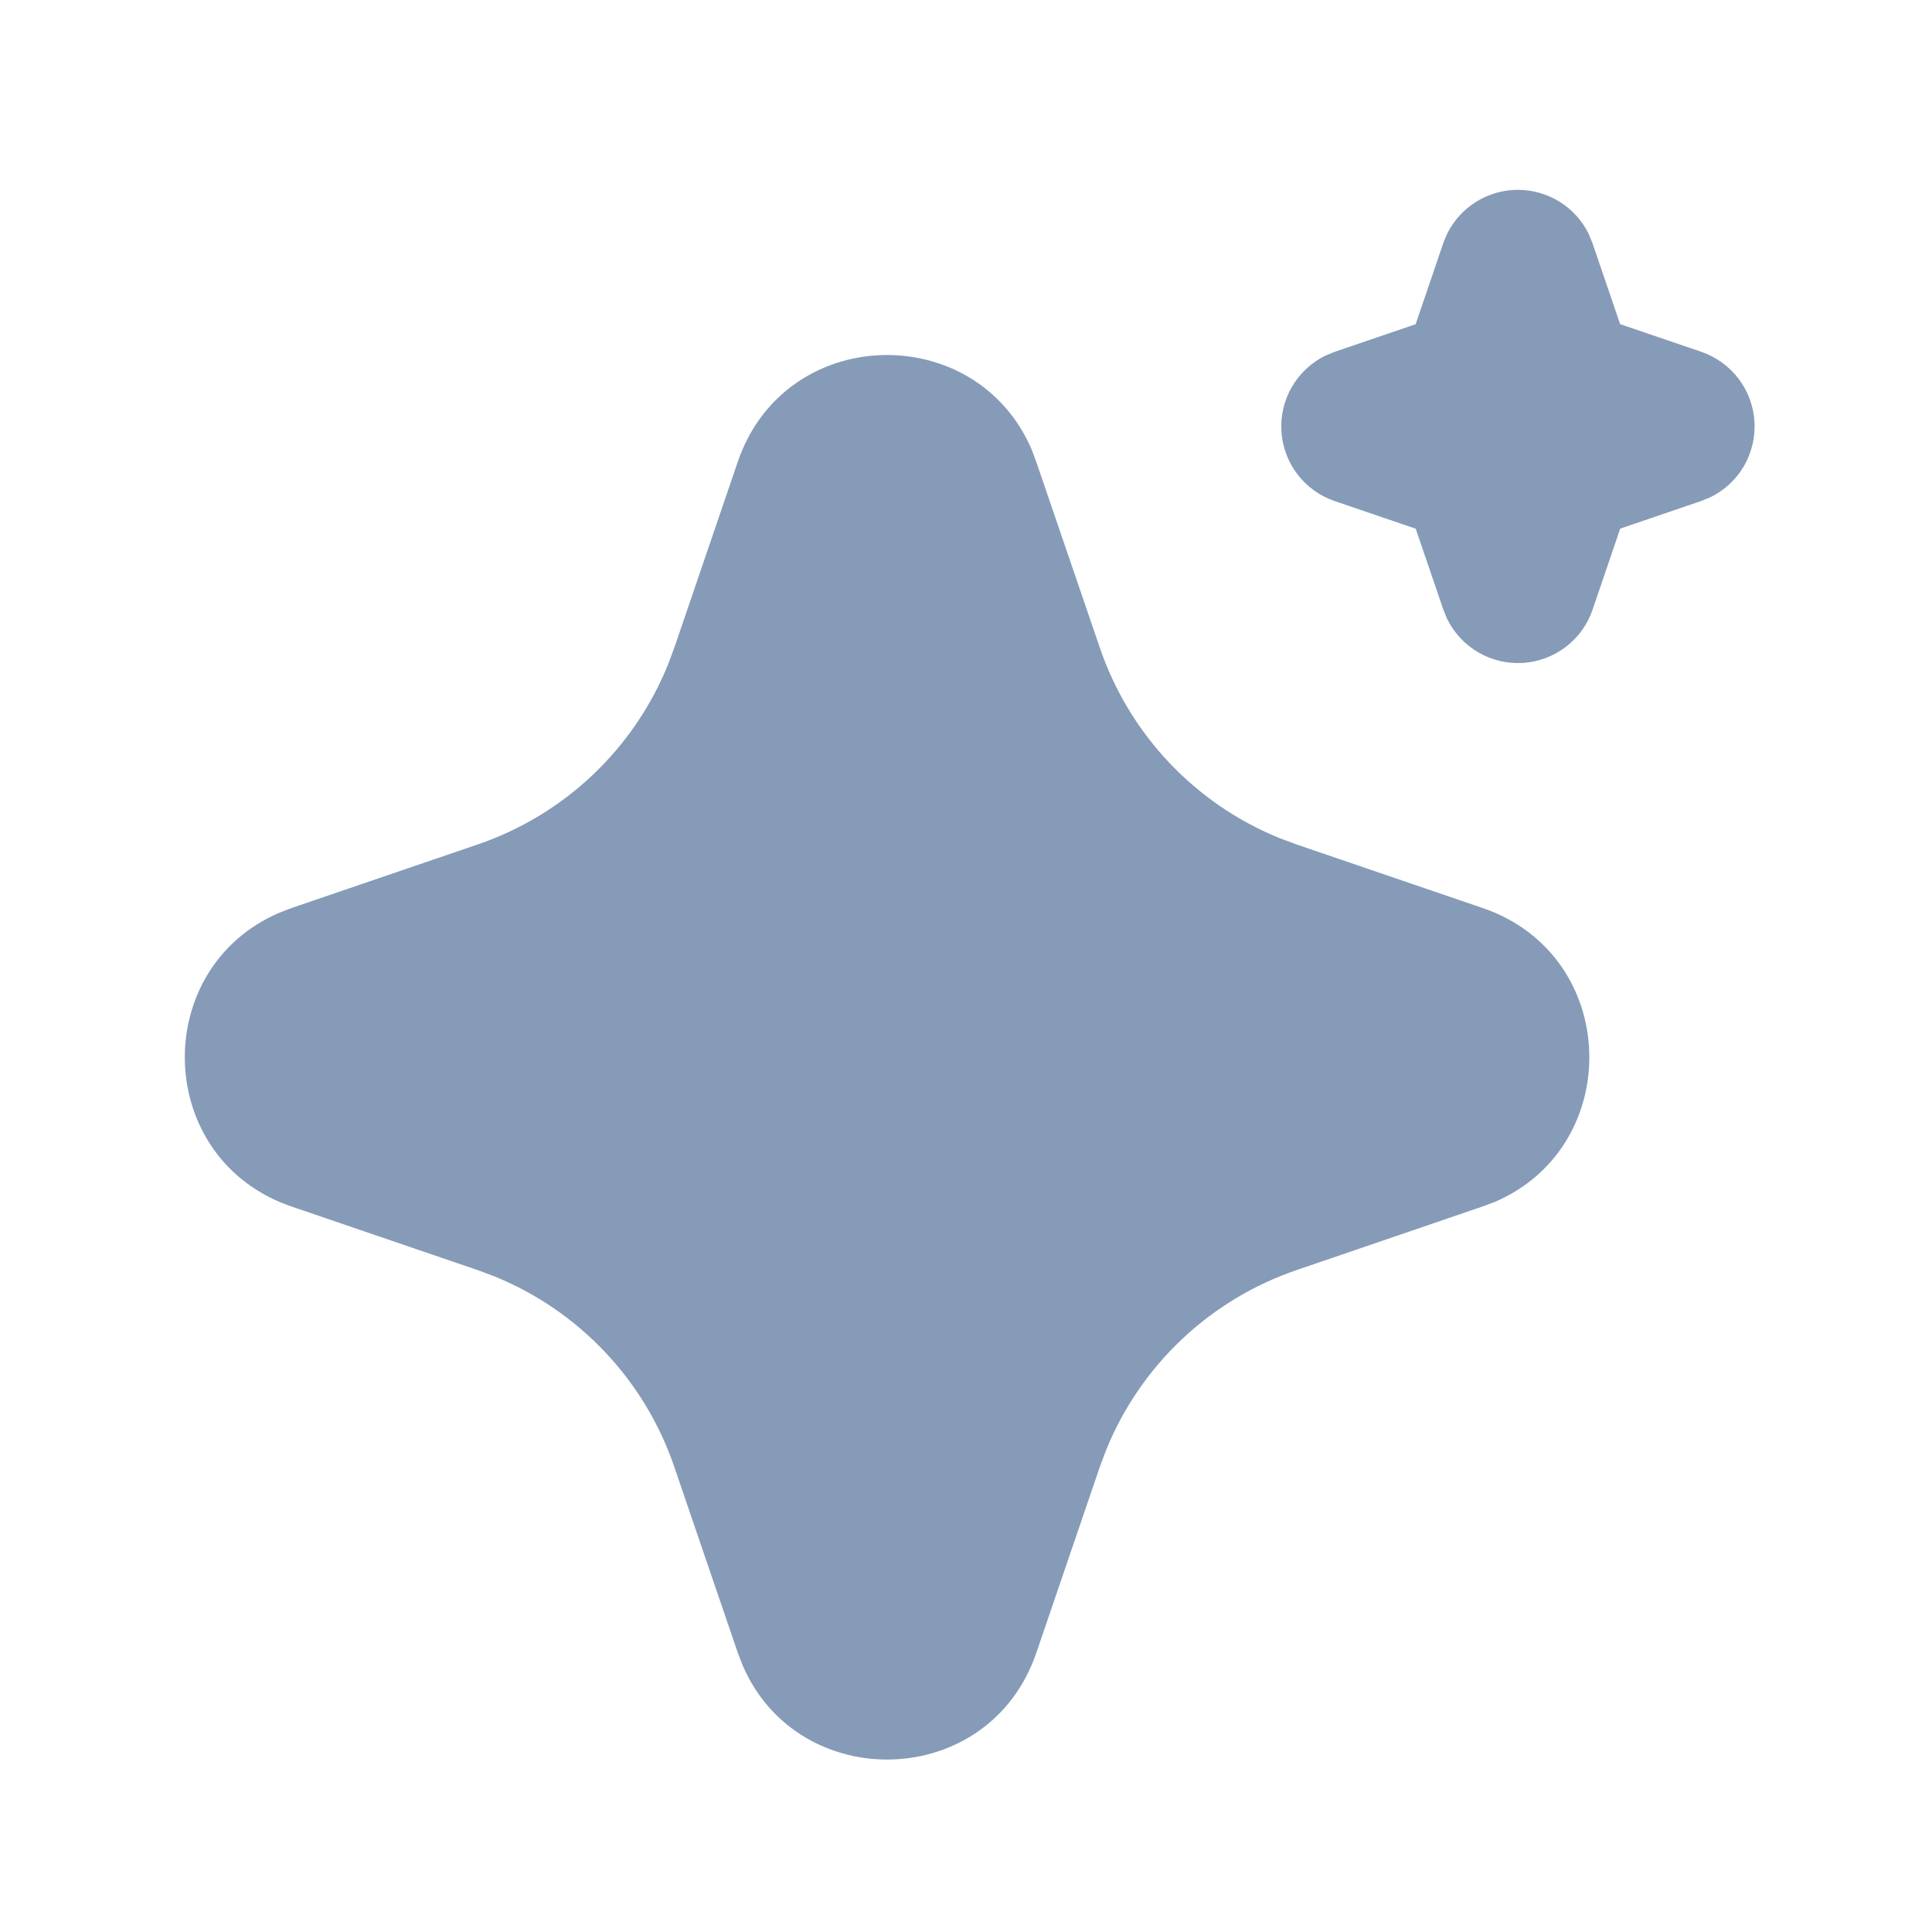 <svg width="49" height="49" viewBox="0 0 49 49" fill="none" xmlns="http://www.w3.org/2000/svg">
<path d="M18.712 11.711C19.908 8.211 24.744 8.105 26.162 11.393L26.282 11.713L27.896 16.433C28.266 17.516 28.864 18.506 29.649 19.338C30.434 20.17 31.389 20.824 32.448 21.255L32.882 21.417L37.602 23.029C41.102 24.225 41.208 29.061 37.922 30.479L37.602 30.599L32.882 32.213C31.799 32.583 30.808 33.181 29.976 33.966C29.144 34.751 28.49 35.706 28.058 36.765L27.896 37.197L26.284 41.919C25.088 45.419 20.252 45.525 18.836 42.239L18.712 41.919L17.1 37.199C16.731 36.117 16.133 35.126 15.348 34.294C14.562 33.461 13.608 32.807 12.548 32.375L12.116 32.213L7.396 30.601C3.894 29.405 3.788 24.569 7.076 23.153L7.396 23.029L12.116 21.417C13.199 21.047 14.189 20.45 15.021 19.665C15.853 18.879 16.507 17.925 16.938 16.865L17.1 16.433L18.712 11.711ZM38.498 4.815C38.872 4.815 39.239 4.92 39.557 5.118C39.874 5.316 40.13 5.599 40.294 5.935L40.39 6.169L41.09 8.221L43.144 8.921C43.519 9.049 43.848 9.285 44.089 9.599C44.33 9.913 44.471 10.292 44.497 10.688C44.522 11.083 44.429 11.476 44.231 11.819C44.032 12.162 43.736 12.437 43.38 12.611L43.144 12.707L41.092 13.407L40.392 15.461C40.265 15.836 40.029 16.165 39.714 16.405C39.4 16.646 39.021 16.788 38.626 16.813C38.23 16.838 37.837 16.745 37.494 16.546C37.152 16.347 36.876 16.051 36.702 15.695L36.606 15.461L35.906 13.409L33.852 12.709C33.477 12.582 33.149 12.346 32.908 12.032C32.667 11.717 32.525 11.339 32.5 10.943C32.474 10.548 32.567 10.154 32.766 9.812C32.965 9.469 33.261 9.194 33.616 9.019L33.852 8.923L35.904 8.223L36.604 6.169C36.739 5.774 36.994 5.431 37.334 5.188C37.674 4.946 38.081 4.815 38.498 4.815Z" fill="#859BB8"/>
</svg>
